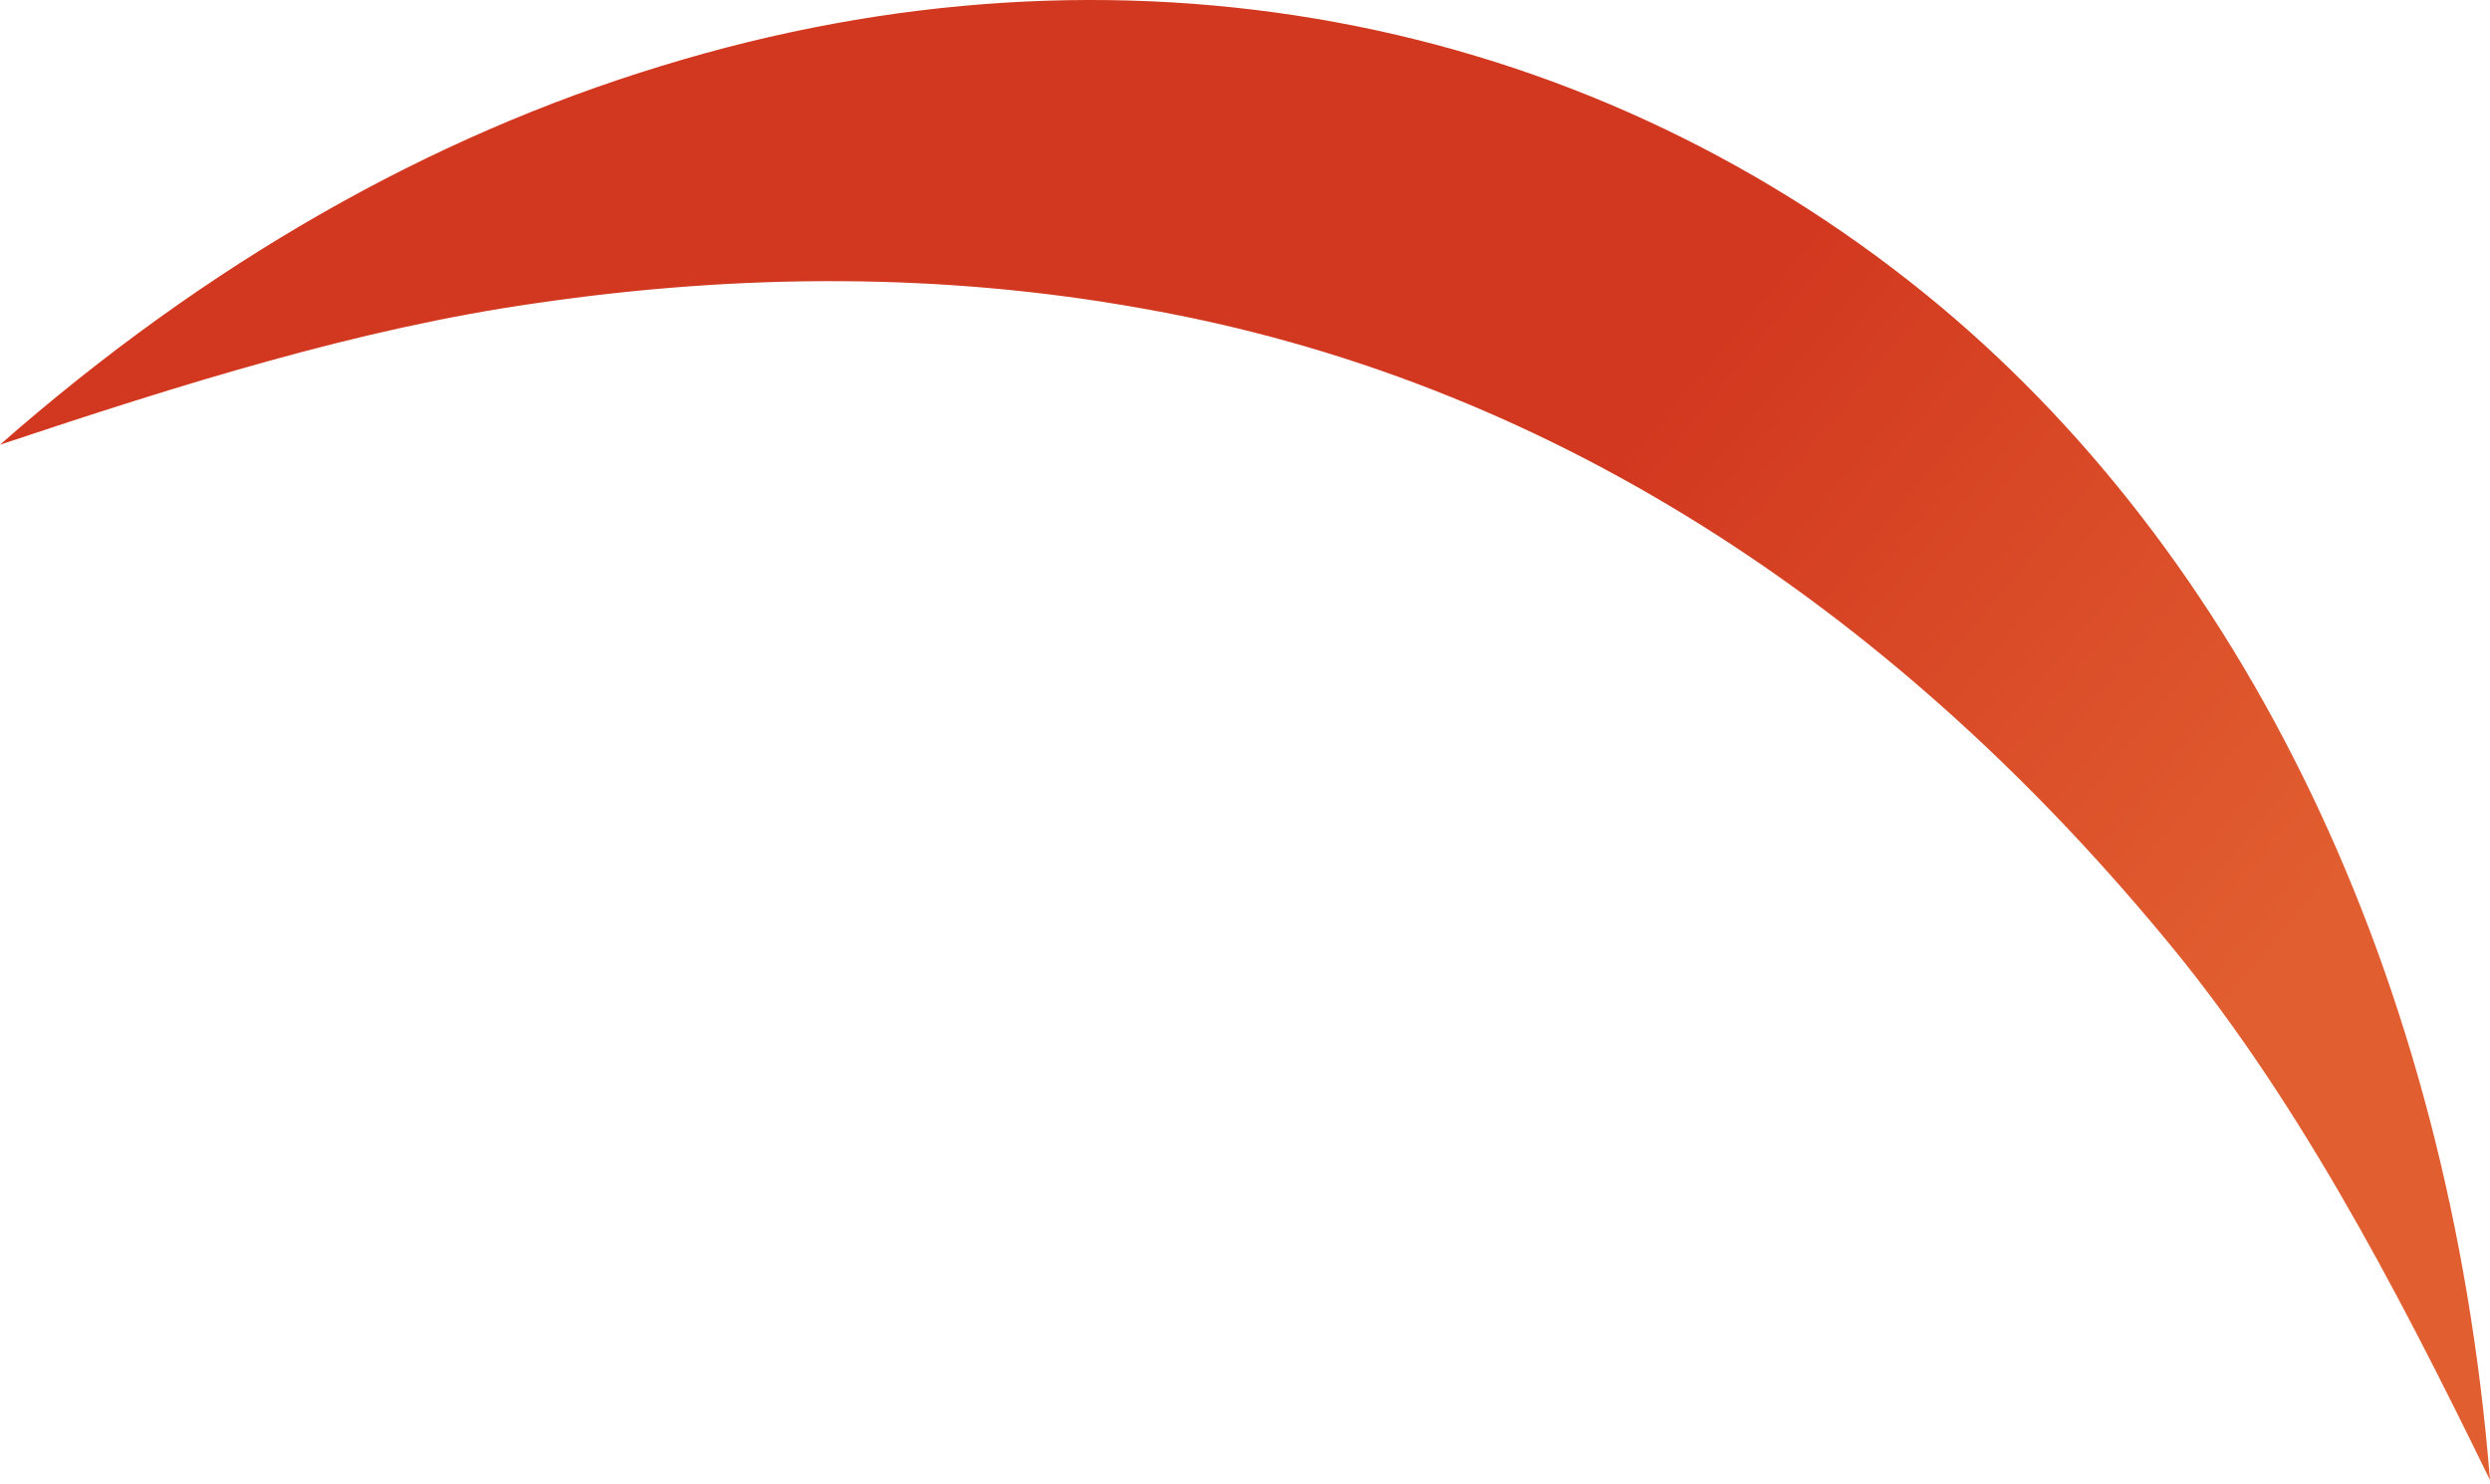 <?xml version="1.0" encoding="UTF-8"?> <svg xmlns="http://www.w3.org/2000/svg" width="198" height="118" viewBox="0 0 198 118" fill="none"> <path d="M198 117.695C194.787 77.532 178.32 43.796 153.018 23.314C125.708 1.224 89.16 -6.005 52.612 5.241C34.138 10.863 16.466 20.904 0 35.362C14.458 30.543 28.515 26.125 42.572 24.117C59.038 21.707 75.103 21.707 90.767 24.518C122.896 30.141 150.207 48.214 171.894 74.32C182.337 86.77 190.369 102.032 198 117.695Z" fill="url(#paint0_linear_1_122)"></path> <defs> <linearGradient id="paint0_linear_1_122" x1="161.755" y1="99.368" x2="111.229" y2="57.937" gradientUnits="userSpaceOnUse"> <stop stop-color="#E15E30"></stop> <stop offset="1" stop-color="#D2381F"></stop> </linearGradient> </defs> </svg> 